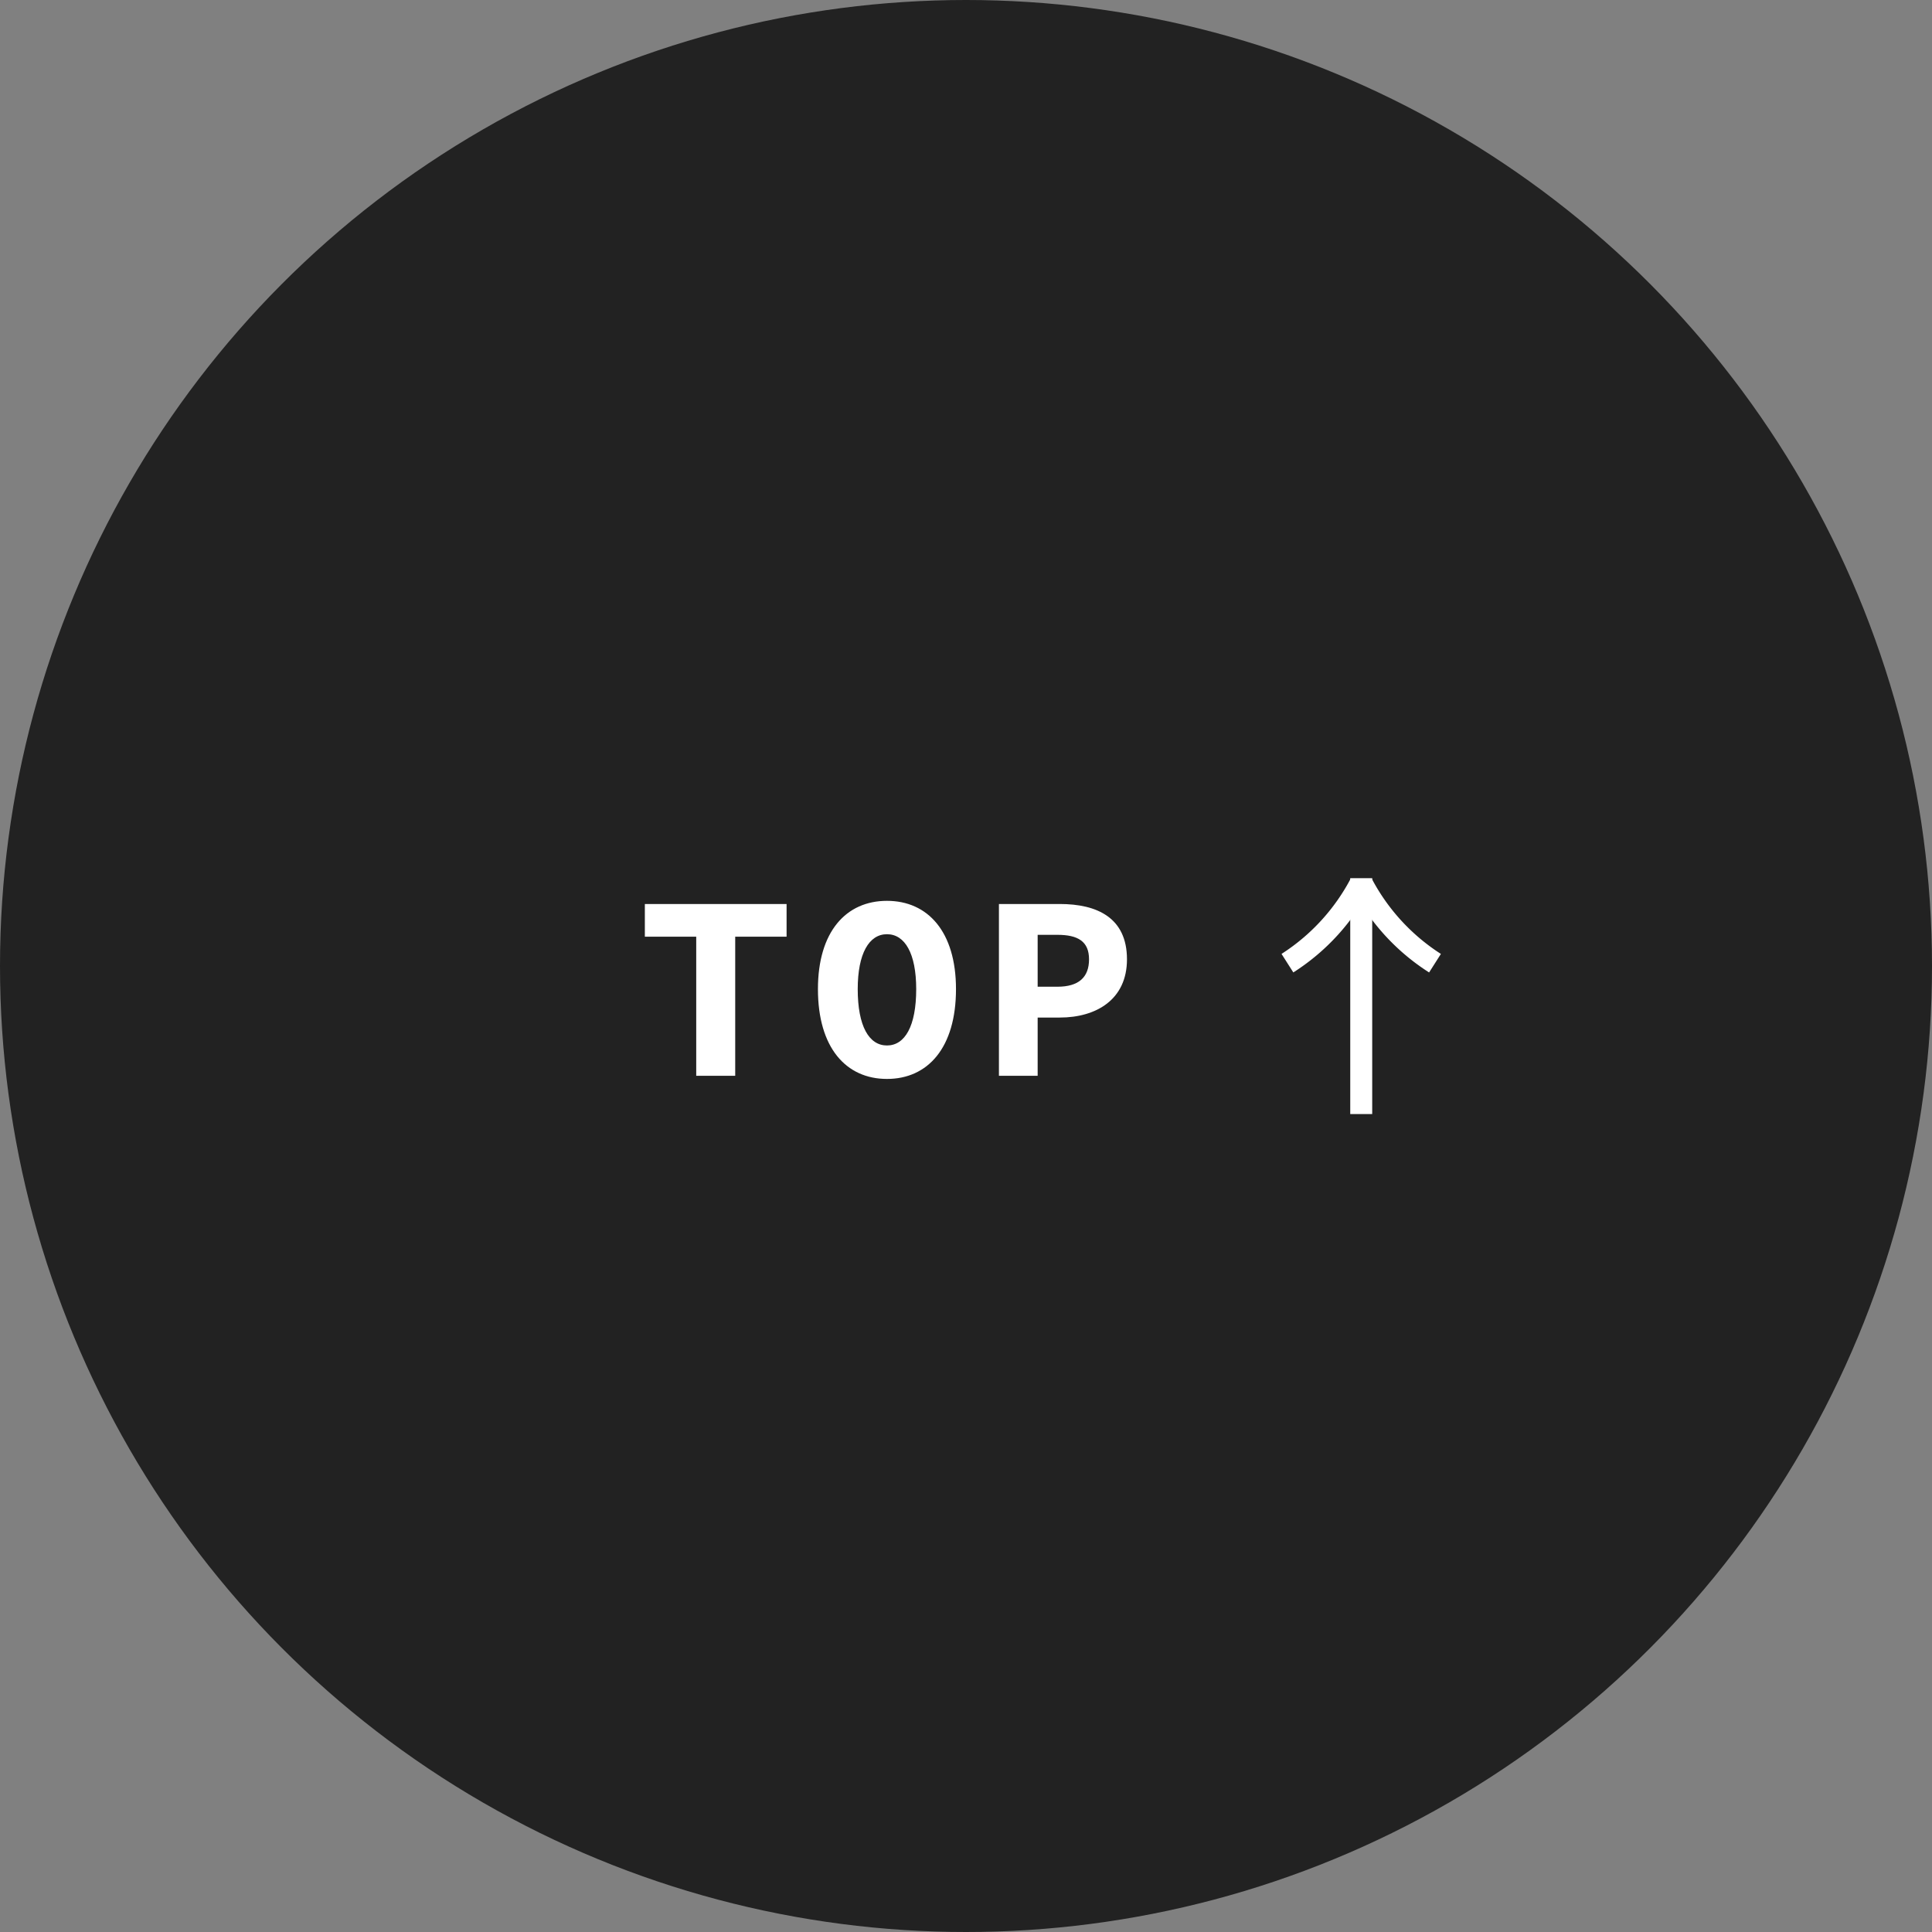 <svg xmlns="http://www.w3.org/2000/svg" width="88" height="88" viewBox="0 0 88 88"><rect x="0" y="0" width="88" height="88" fill="#808080" stroke="none"/><g transform="translate(-1208 -3369)"><circle cx="44" cy="44" r="44" transform="translate(1208 3369)" fill="#222"/><g transform="translate(1266.641 3419.744) rotate(-90)"><path d="M-18902.672-10163.5h-10.744v-1h10.744Z" transform="translate(18913.416 10167.361)" fill="#fff"/><path d="M-18898.227-10170.206l-.844-.537a9.965,9.965,0,0,1,3.914-3.545l.359.932A9.134,9.134,0,0,0-18898.227-10170.206Z" transform="translate(18905.521 10177.196)" fill="#fff"/><path d="M-18895.156-10170.009a9.965,9.965,0,0,1-3.914-3.545l.844-.537a9.126,9.126,0,0,0,3.43,3.15Z" transform="translate(18905.521 10173.822)" fill="#fff"/></g><path d="M2.712,0H4.488V-6.336h2.34V-7.824H.372v1.488h2.34ZM11.4.144c1.86,0,3.144-1.416,3.144-4.092,0-2.616-1.284-4.02-3.144-4.02s-3.144,1.4-3.144,4.02C8.256-1.272,9.54.144,11.4.144Zm0-1.524c-.816,0-1.332-.876-1.332-2.568,0-1.62.516-2.5,1.332-2.5s1.332.876,1.332,2.5C12.732-2.256,12.216-1.38,11.4-1.38ZM16.5,0h1.764V-2.652h1.008c1.656,0,3.06-.816,3.06-2.652,0-1.9-1.368-2.52-3.06-2.52H16.5Zm1.764-4.056V-6.42h.9c.936,0,1.44.3,1.44,1.116s-.468,1.248-1.44,1.248Z" transform="translate(1237 3418)" fill="#fff"/></g></svg>
